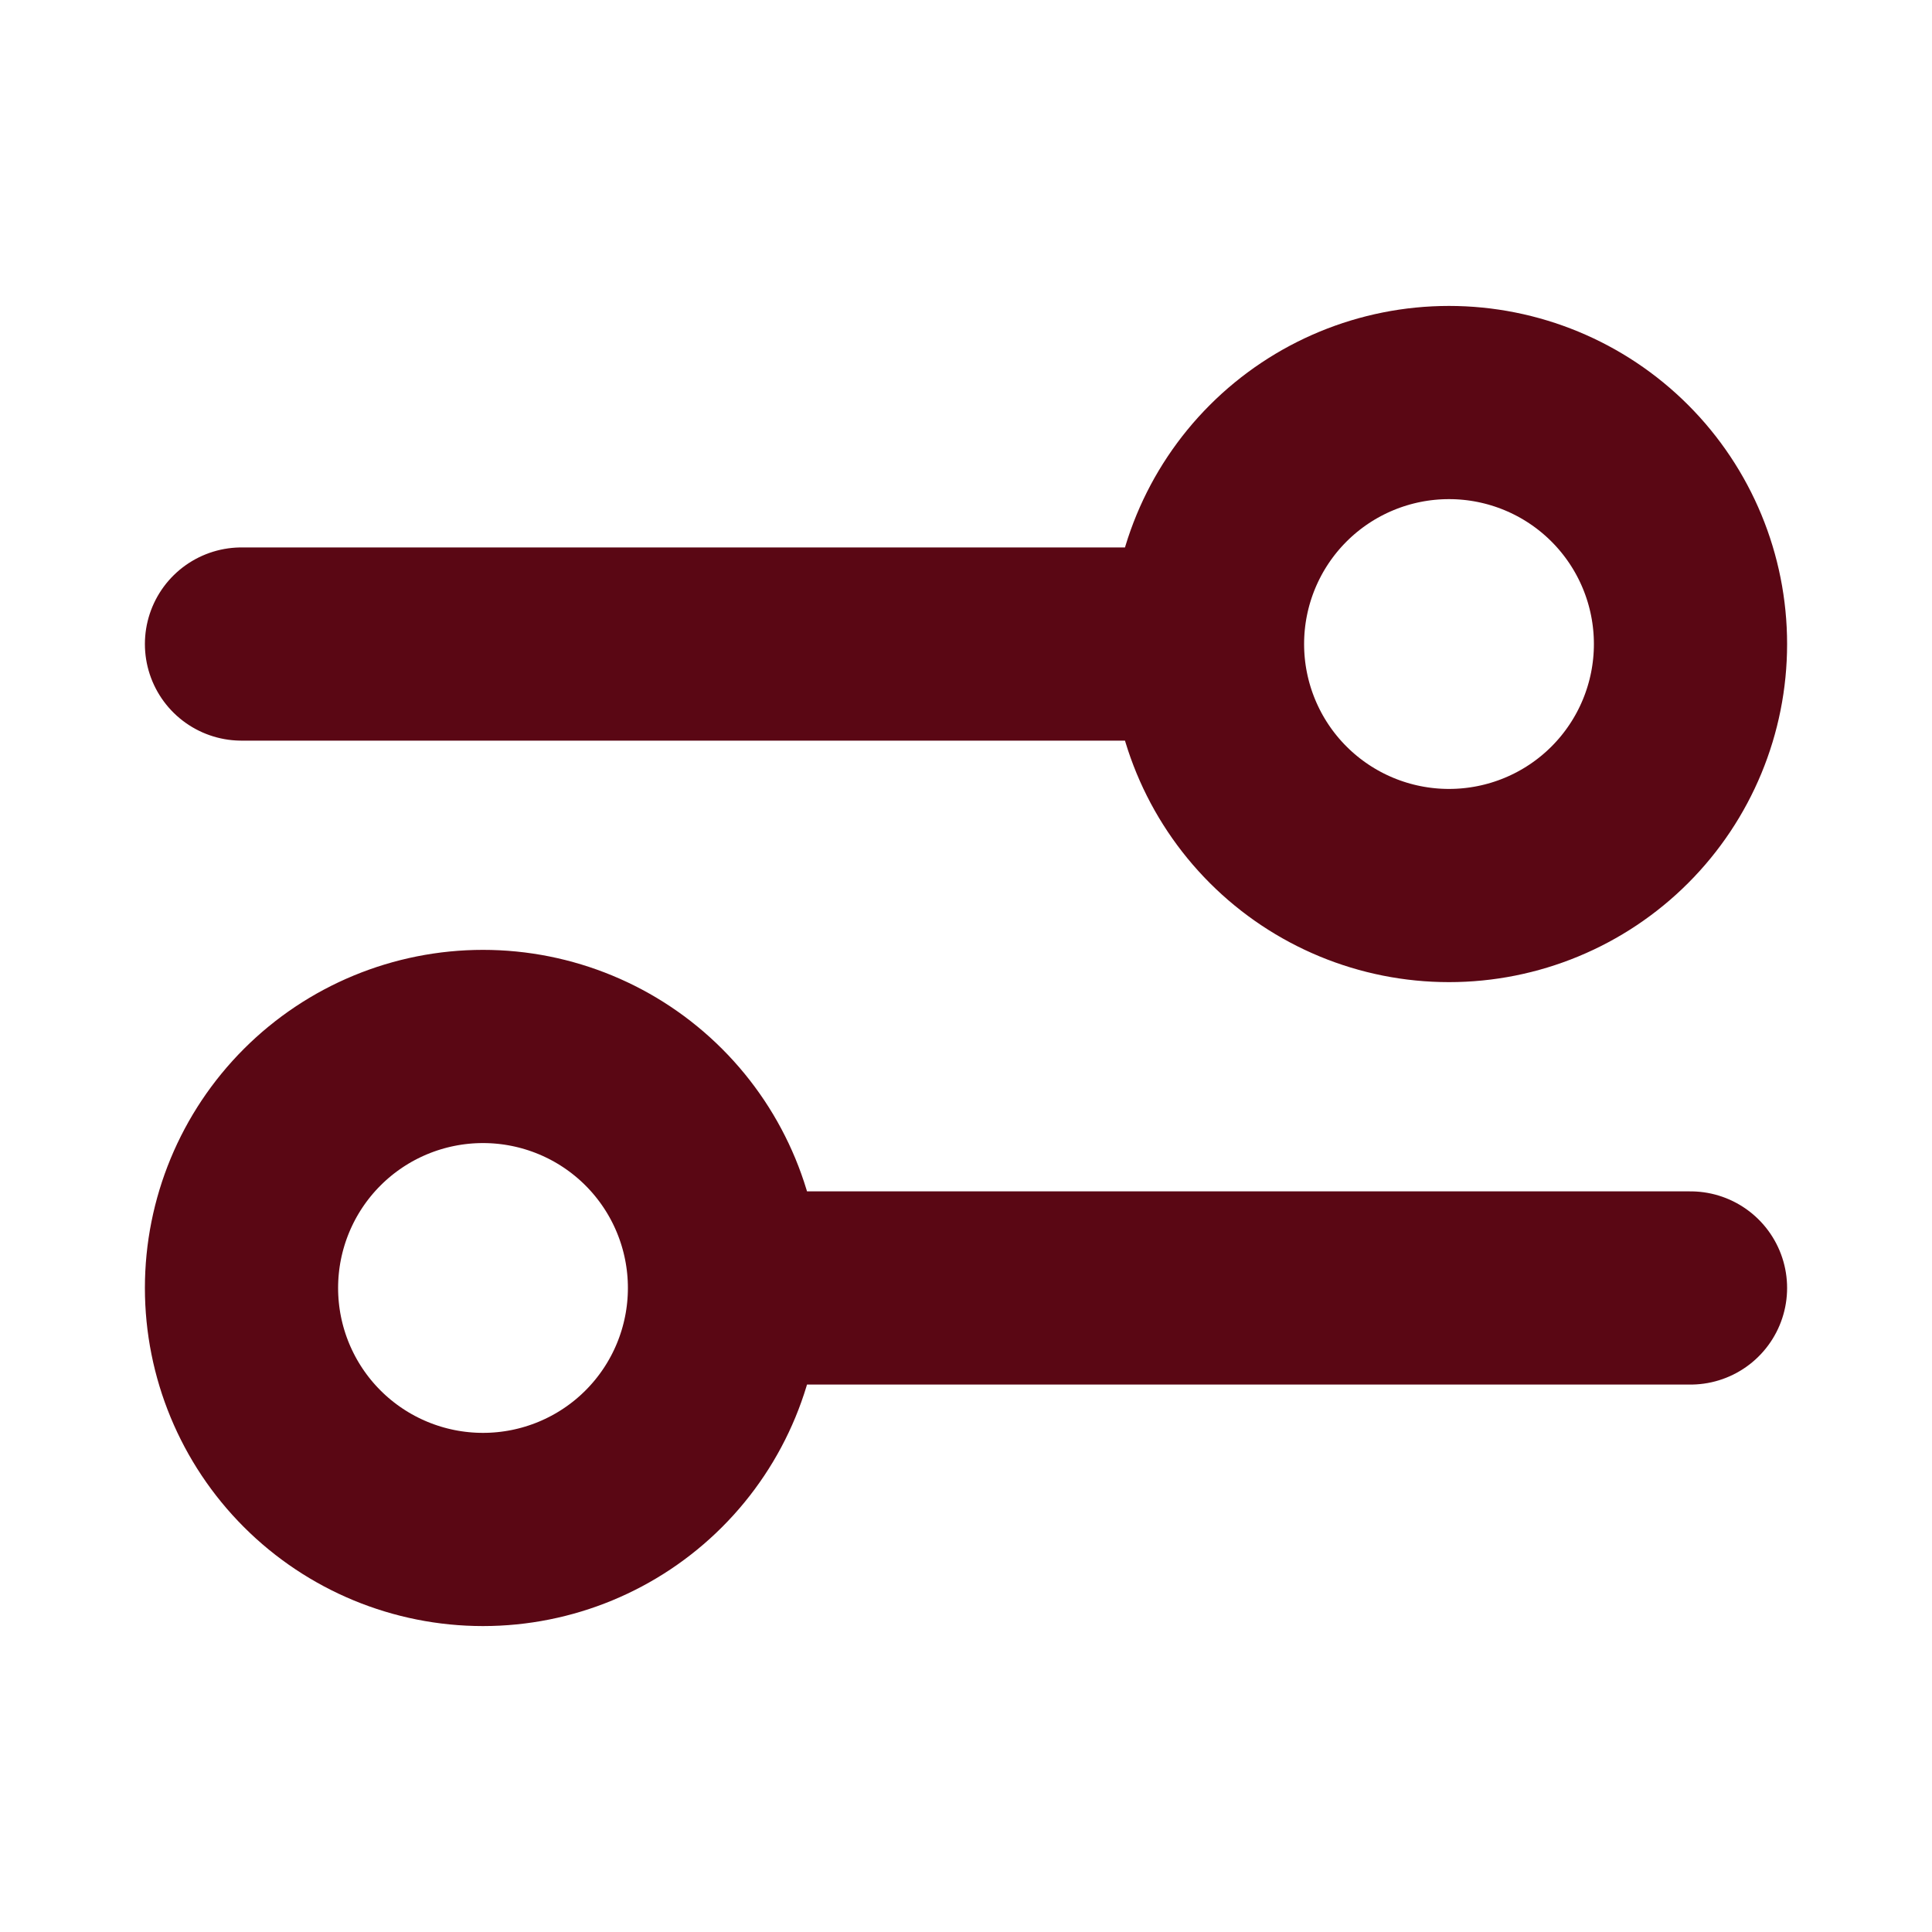 <svg width="20" height="20" viewBox="0 0 20 20" fill="none" xmlns="http://www.w3.org/2000/svg">
<path d="M2.5 6.667H12.5M12.5 6.667C12.5 7.33 12.763 7.966 13.232 8.435C13.701 8.904 14.337 9.167 15 9.167C15.663 9.167 16.299 8.904 16.768 8.435C17.237 7.966 17.5 7.33 17.5 6.667C17.5 6.004 17.237 5.368 16.768 4.899C16.299 4.43 15.663 4.167 15 4.167C14.337 4.167 13.701 4.43 13.232 4.899C12.763 5.368 12.5 6.004 12.5 6.667ZM7.5 13.333H17.5M7.5 13.333C7.5 13.996 7.237 14.632 6.768 15.101C6.299 15.57 5.663 15.833 5 15.833C4.337 15.833 3.701 15.57 3.232 15.101C2.763 14.632 2.5 13.996 2.5 13.333C2.5 12.67 2.763 12.034 3.232 11.565C3.701 11.096 4.337 10.833 5 10.833C5.663 10.833 6.299 11.096 6.768 11.565C7.237 12.034 7.5 12.67 7.5 13.333Z" stroke="#5A0714" stroke-width="2" stroke-linecap="round" stroke-linejoin="round"/>
</svg>
